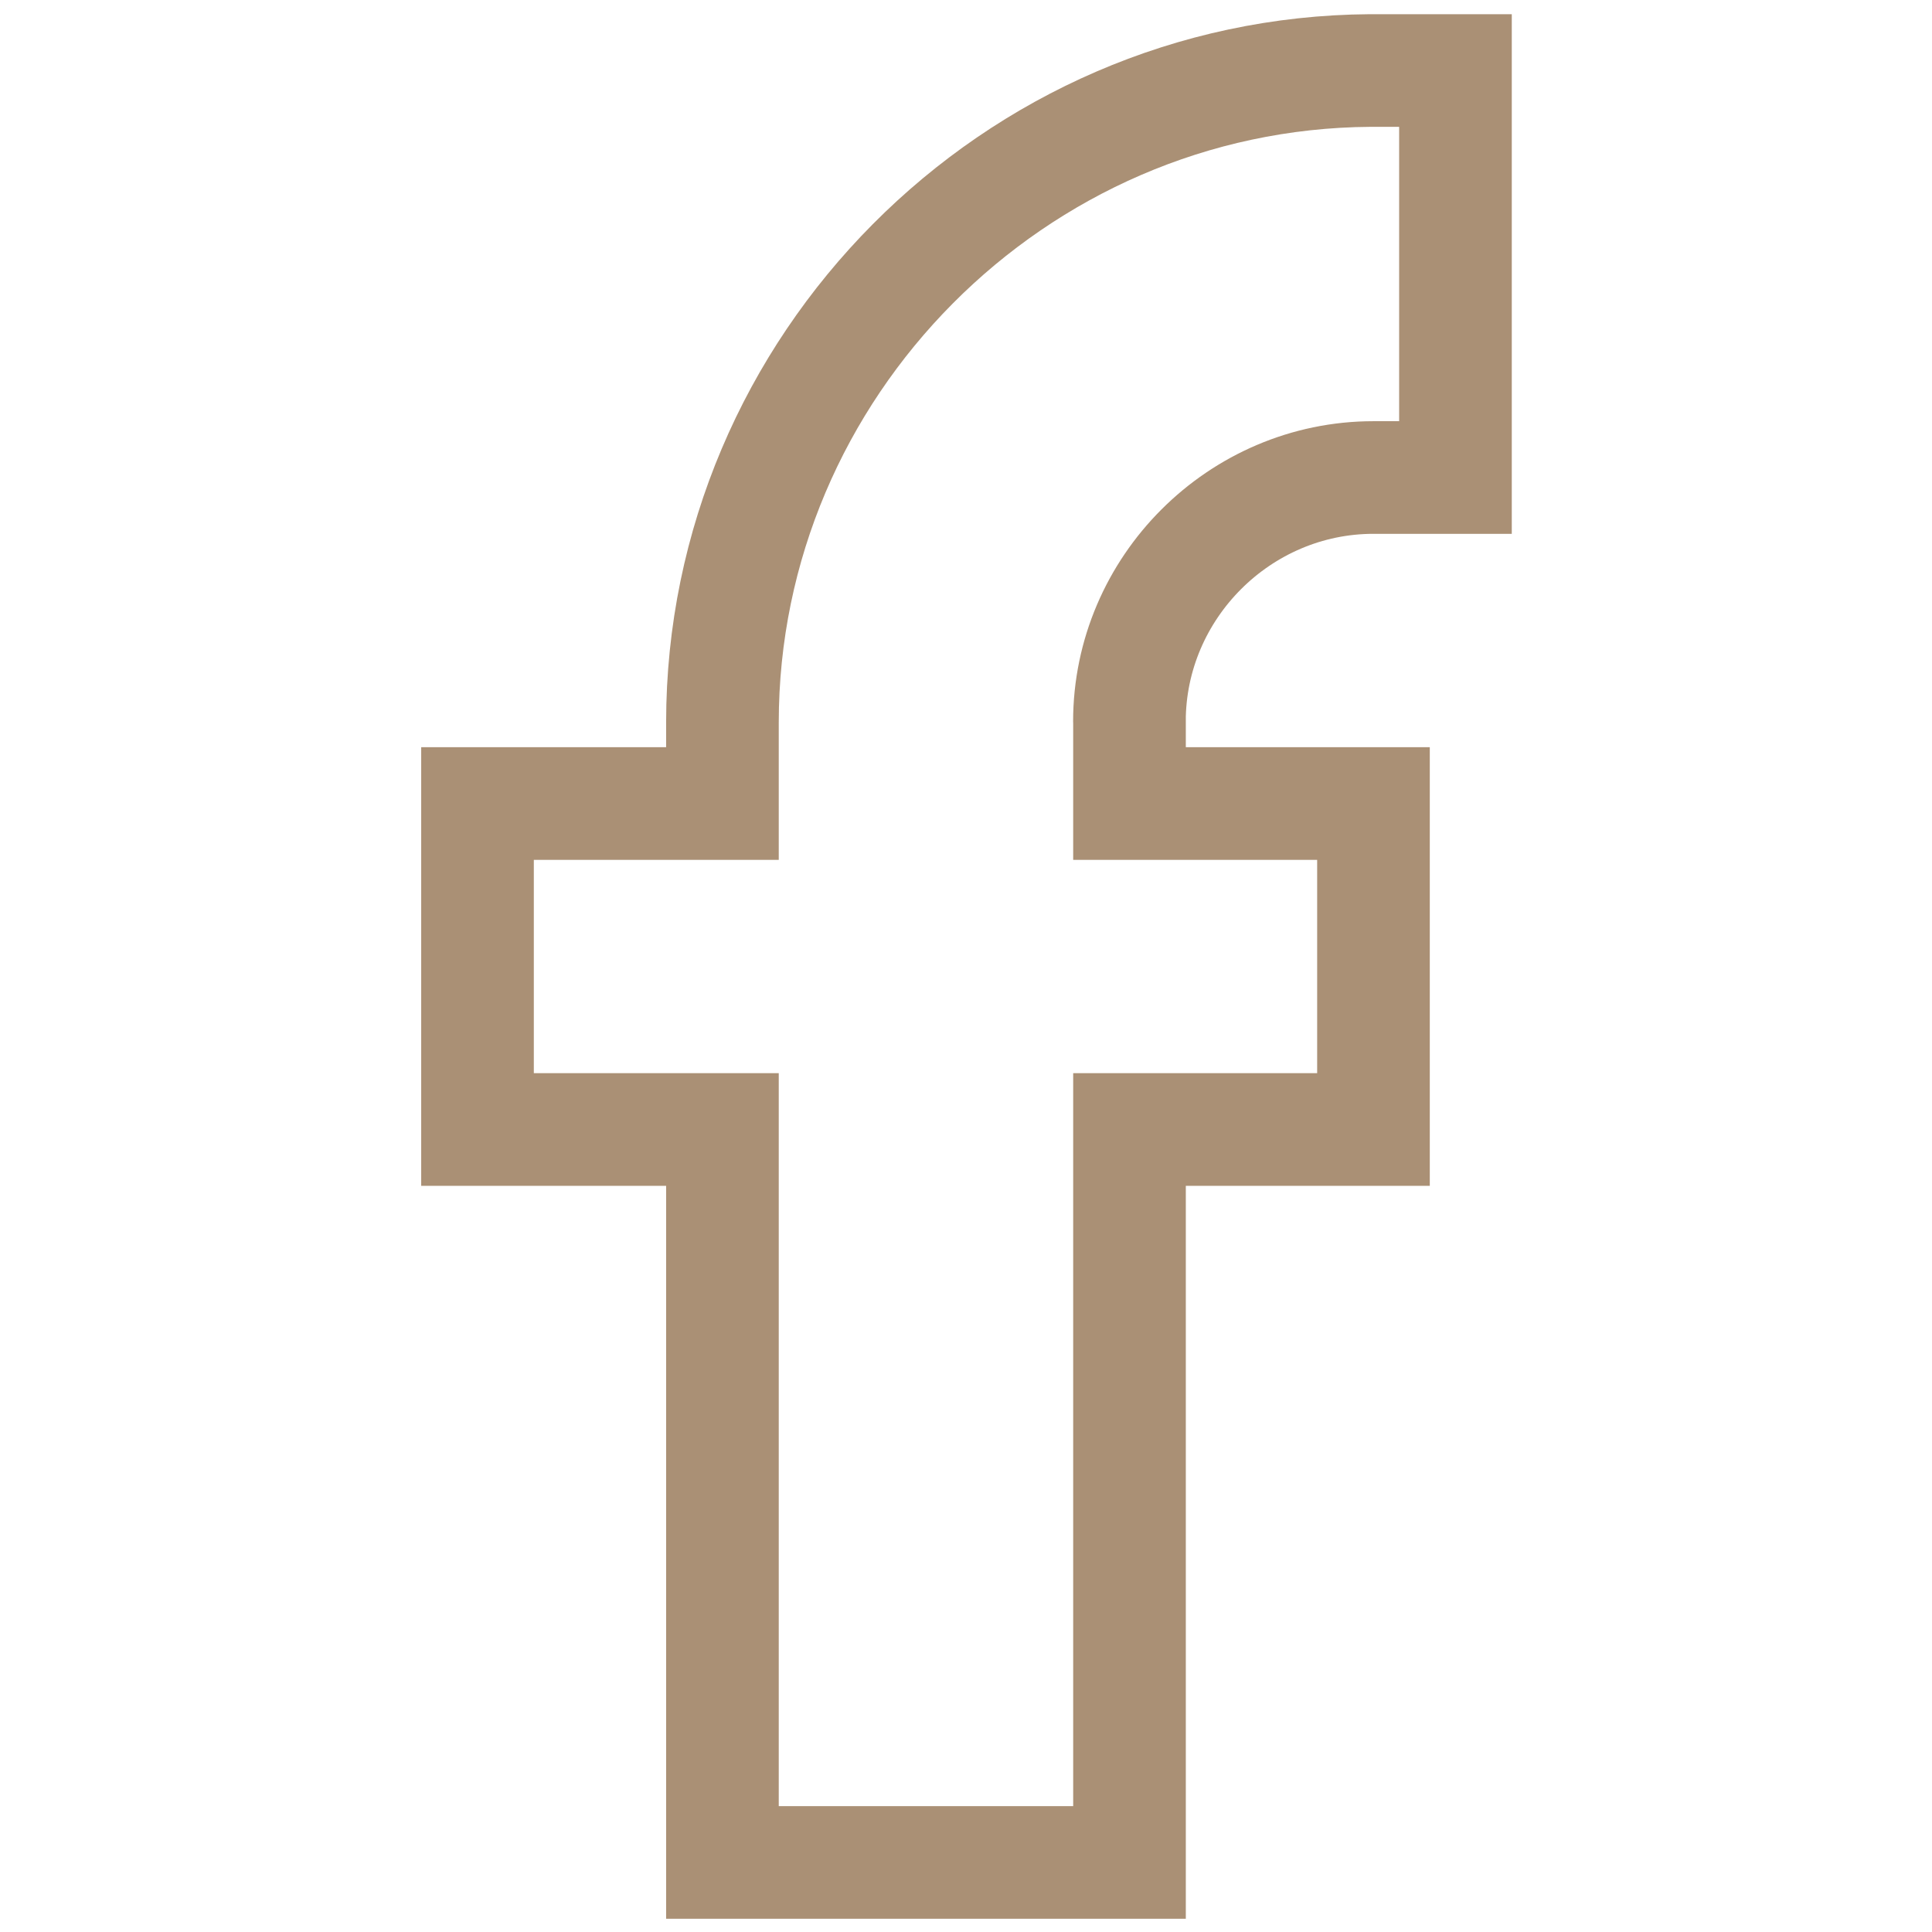 <?xml version="1.0" encoding="UTF-8" standalone="no"?>
<!DOCTYPE svg PUBLIC "-//W3C//DTD SVG 1.1//EN" "http://www.w3.org/Graphics/SVG/1.1/DTD/svg11.dtd">
<svg width="100%" height="100%" viewBox="0 0 24 24" version="1.1" xmlns="http://www.w3.org/2000/svg" xmlns:xlink="http://www.w3.org/1999/xlink" xml:space="preserve" xmlns:serif="http://www.serif.com/" style="fill-rule:evenodd;clip-rule:evenodd;stroke-miterlimit:10;">
    <g transform="matrix(0.848,0,0,0.848,-0.714,-0.714)">
        <path d="M22.163,7.837L22.163,1.875L20.913,1.875C15.697,1.909 11.425,6.21 11.425,11.425L11.425,12.613L7.837,12.613L7.837,17.388L11.425,17.388L11.425,28.125L17.388,28.125L17.388,17.388L20.962,17.388L20.962,12.613L17.388,12.613L17.388,11.425C17.387,11.421 17.387,11.417 17.387,11.412C17.387,9.451 19.001,7.837 20.962,7.837C20.962,7.837 22.163,7.837 22.163,7.837Z" style="fill:none;fill-rule:nonzero;stroke:rgb(170,144,117);stroke-width:1.65px;"/>
    </g>
</svg>
